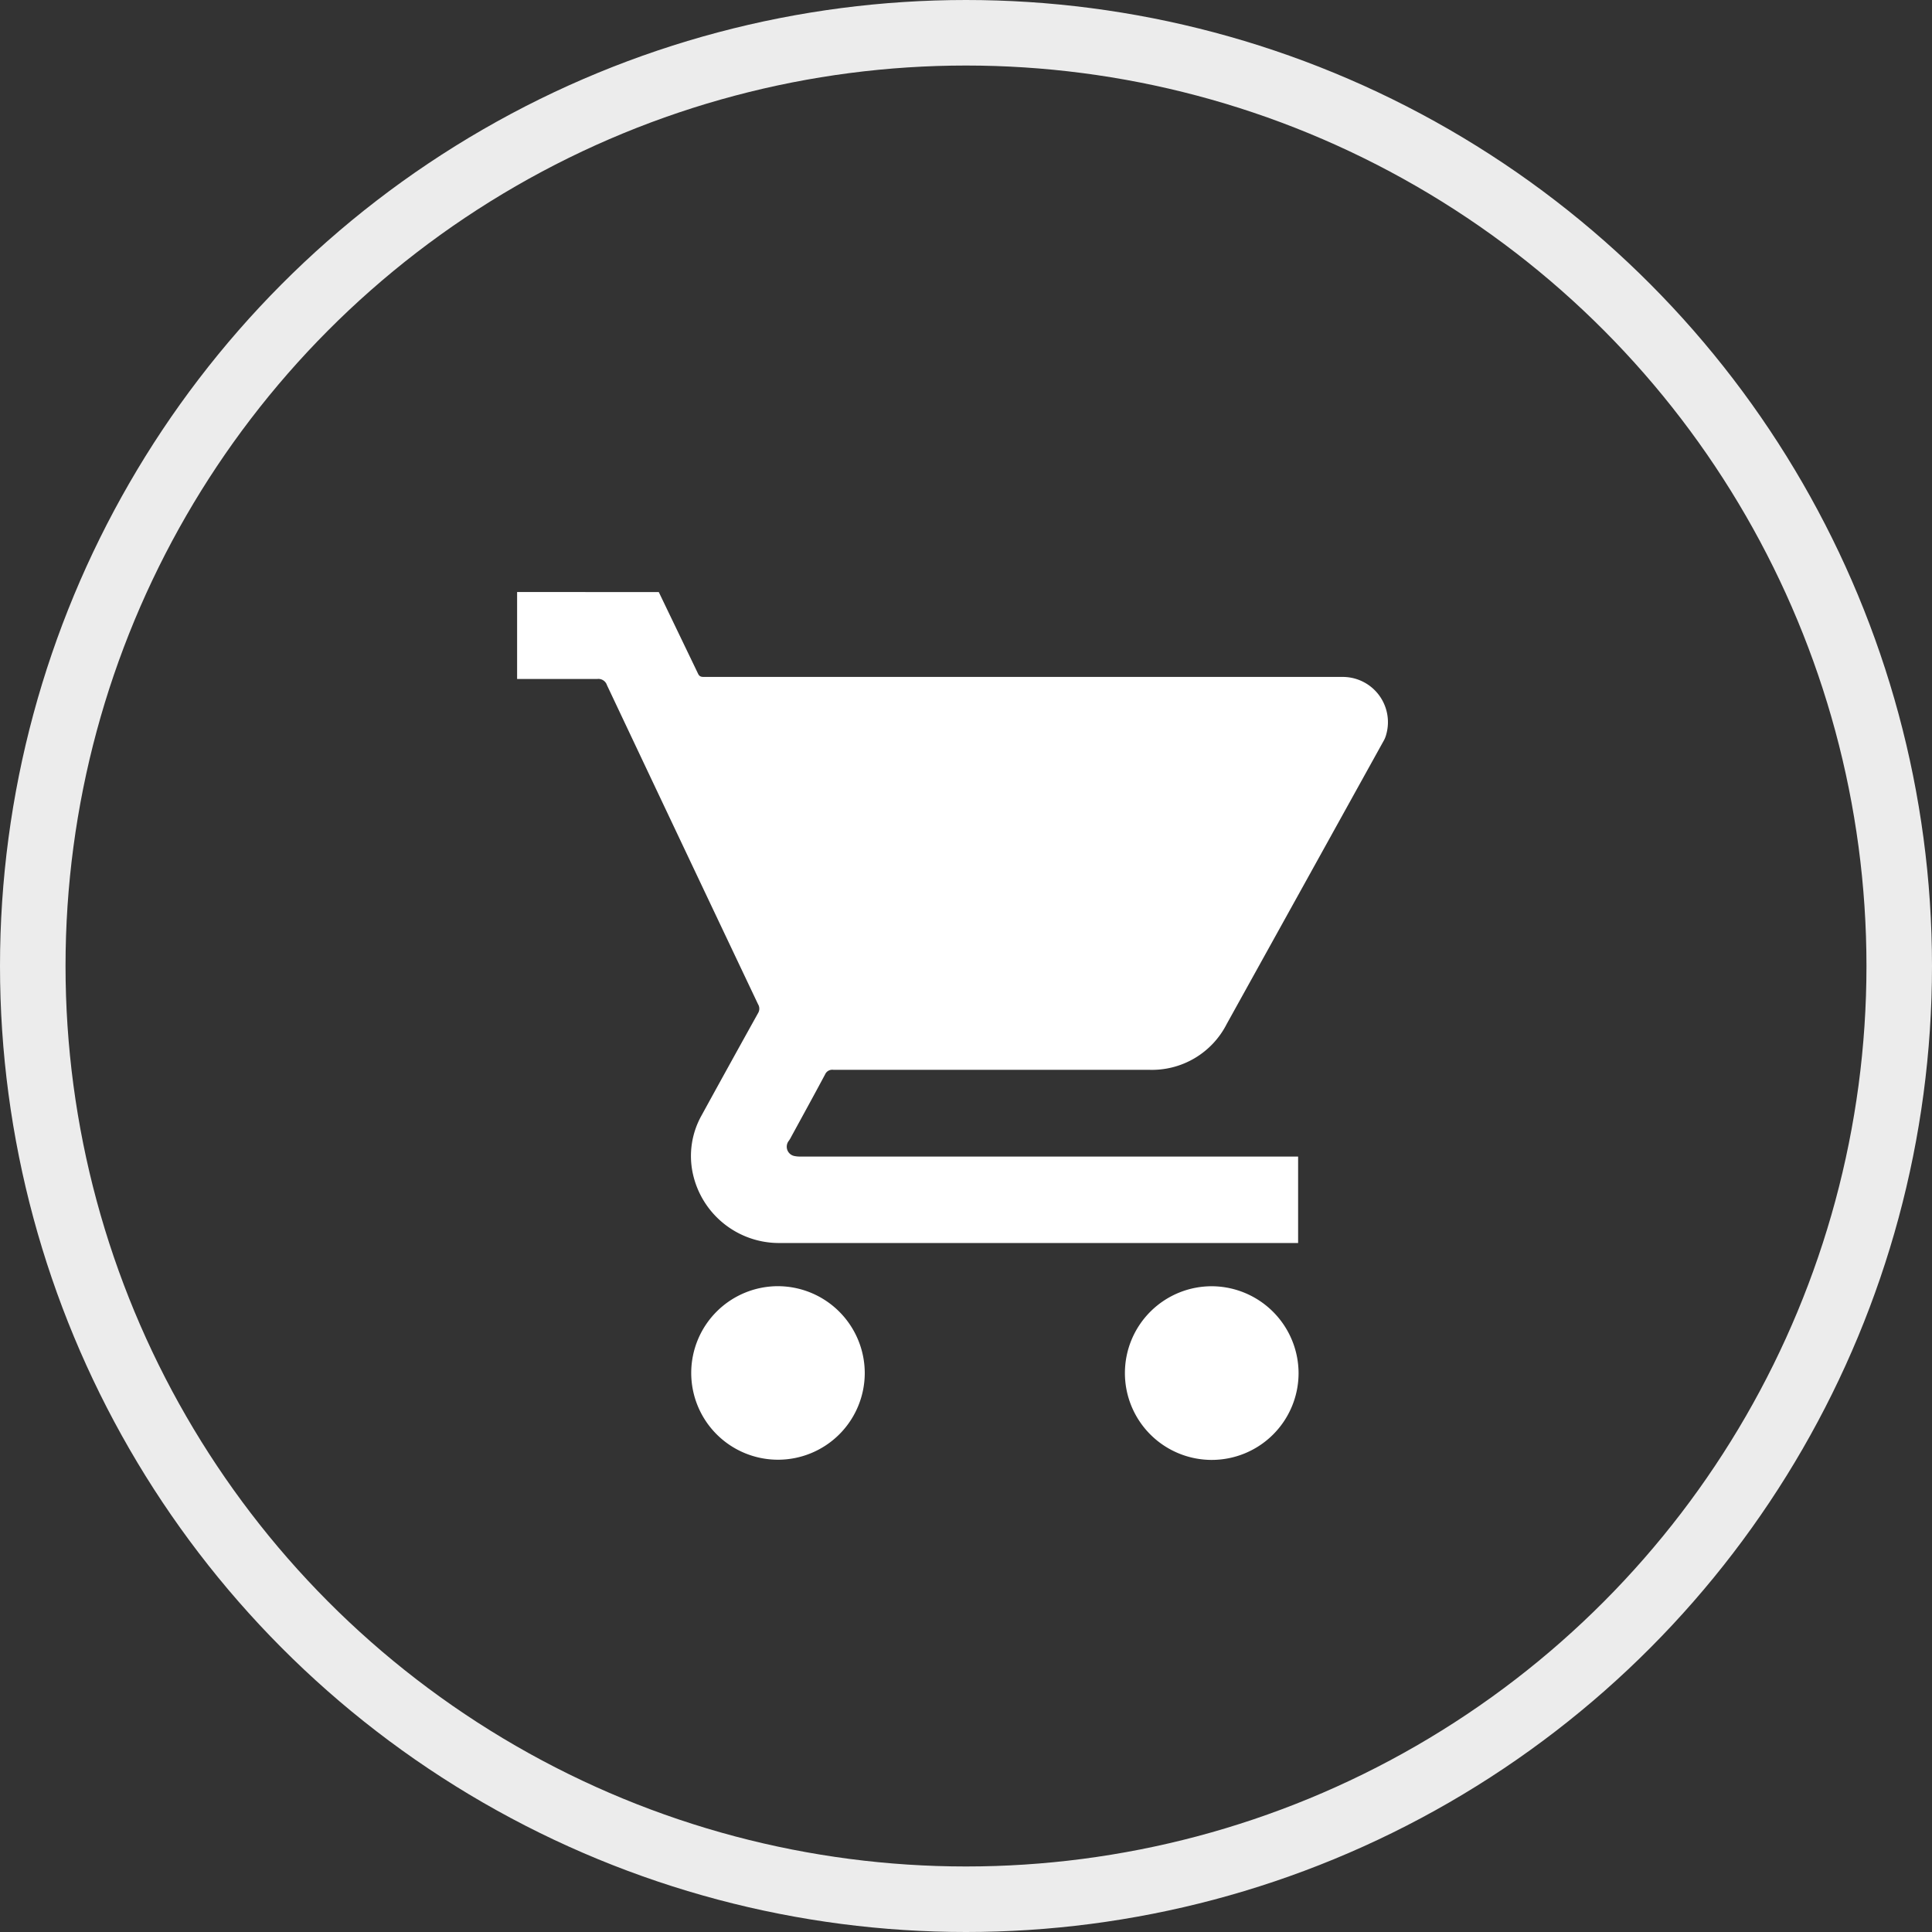 <svg xmlns="http://www.w3.org/2000/svg" width="29.482" height="29.482" viewBox="0 0 29.482 29.482">
  <rect x="0" y="0" width="29.482" height="29.482" fill="#333333" stroke="none"/>
  <g id="icon-cart" transform="translate(-1454.519 -102.314)">
    <g id="Ellipse_16" data-name="Ellipse 16" transform="translate(1454.519 102.314)" fill="none" stroke="#ececec" stroke-width="1">
      <circle cx="14.741" cy="14.741" r="14.741" stroke="none"/>
      <circle cx="14.741" cy="14.741" r="14.241" fill="none"/>
    </g>
    <path id="Path_15684" data-name="Path 15684" d="M358.188,2150.014c.2.416.4.831.6,1.247.022.046.054.048.095.048h2.758c2.323,0,4.646,0,6.968,0a.69.69,0,0,1,.679.88.4.4,0,0,1-.046.108q-1.193,2.154-2.387,4.307a1.279,1.279,0,0,1-1.189.7q-2.408,0-4.815,0a.12.12,0,0,0-.126.072c-.169.316-.342.631-.514.946a.516.516,0,0,1-.037.063.145.145,0,0,0,.08.234.433.433,0,0,0,.1.009h7.59v1.319c-.027,0-.053,0-.079,0-2.605,0-5.211,0-7.816,0a1.346,1.346,0,0,1-1.342-1.062,1.265,1.265,0,0,1,.13-.878q.431-.786.866-1.568a.13.13,0,0,0,0-.135q-1.155-2.434-2.306-4.87a.137.137,0,0,0-.147-.094c-.408,0-.816,0-1.224,0v-1.327Z" transform="translate(1106.384 -2038.665)" fill="#fff"/>
    <path id="Path_15685" data-name="Path 15685" d="M407.618,2207.285a1.325,1.325,0,1,1-1.313-1.326A1.33,1.33,0,0,1,407.618,2207.285Z" transform="translate(1066.717 -2084.017)" fill="#fff"/>
    <path id="Path_15686" data-name="Path 15686" d="M372.671,2207.288a1.324,1.324,0,1,1-1.318-1.33A1.328,1.328,0,0,1,372.671,2207.288Z" transform="translate(1095.044 -2084.017)" fill="#fff"/>
  </g>
</svg>
